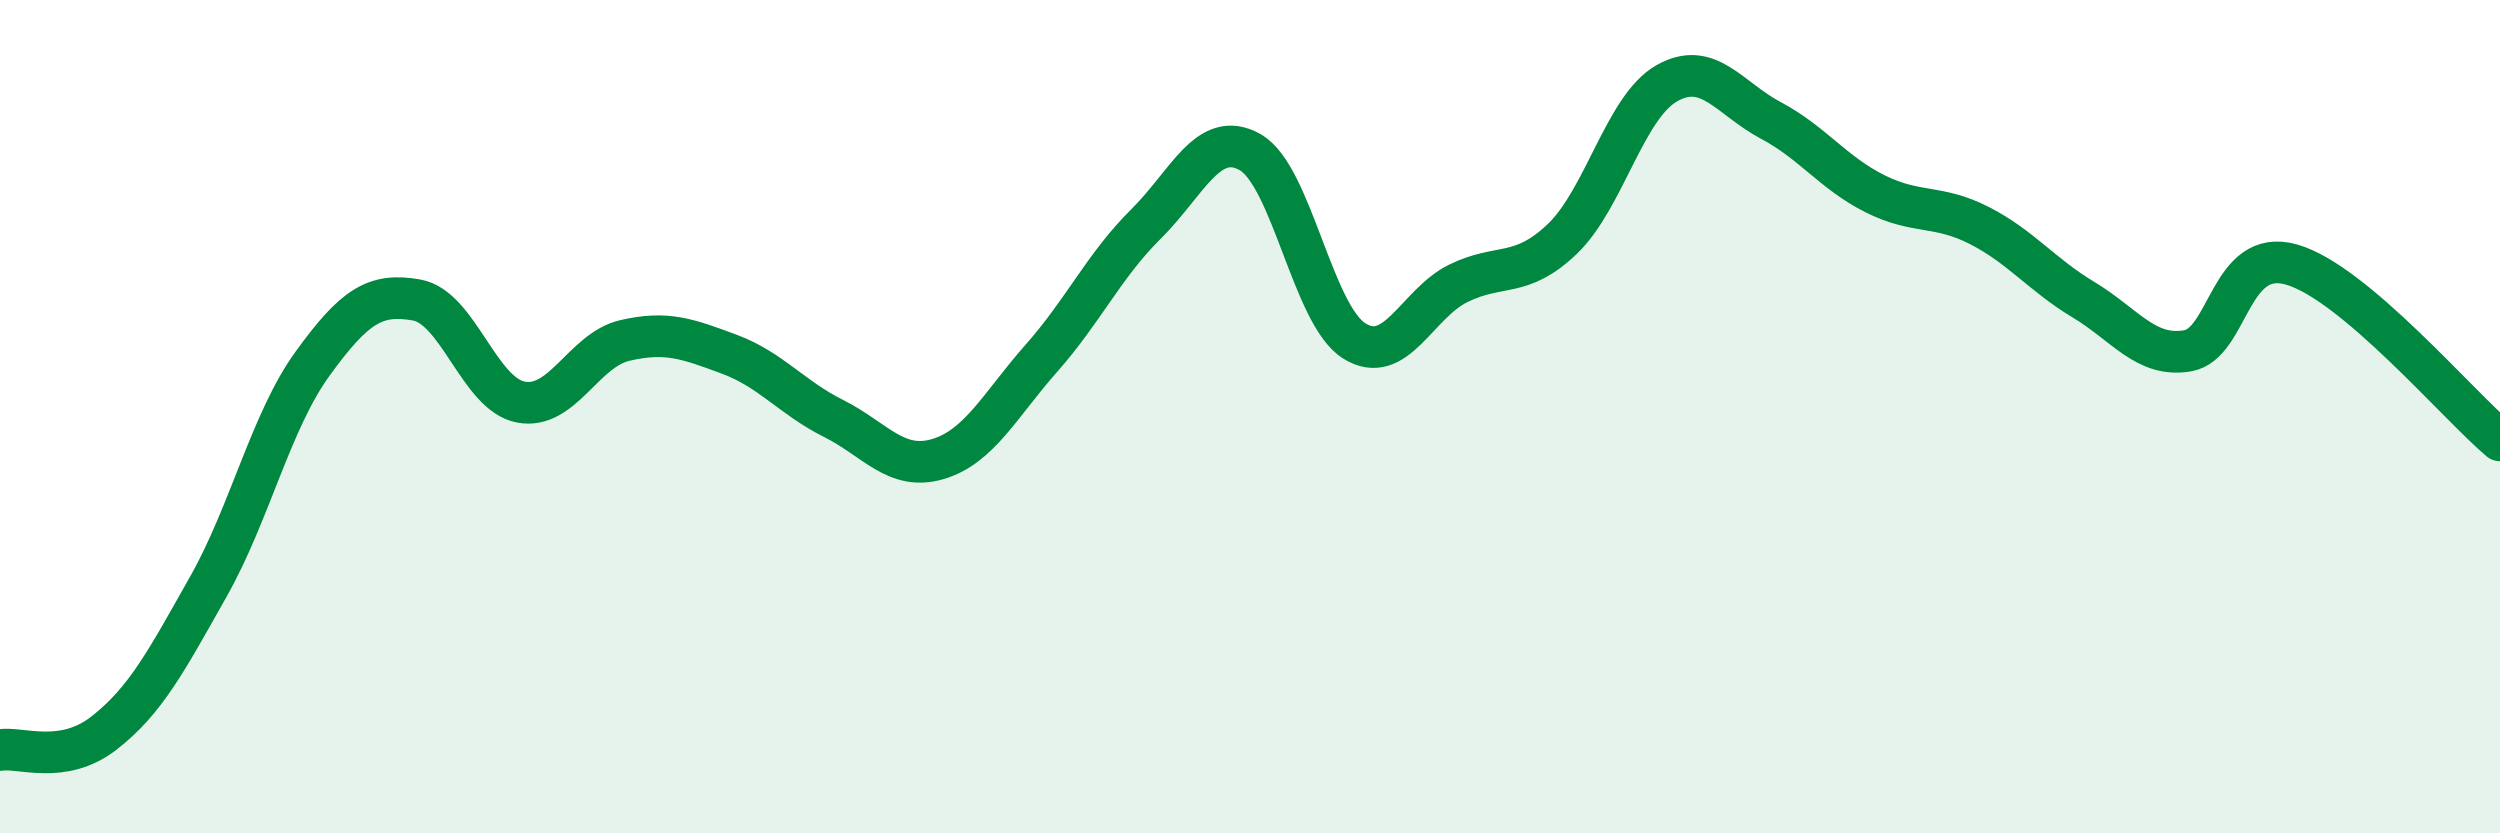 
    <svg width="60" height="20" viewBox="0 0 60 20" xmlns="http://www.w3.org/2000/svg">
      <path
        d="M 0,18 C 0.5,17.92 1.5,18.37 2.5,17.59 C 3.5,16.81 4,15.85 5,14.08 C 6,12.31 6.5,10.11 7.5,8.73 C 8.5,7.35 9,7.02 10,7.2 C 11,7.38 11.5,9.46 12.5,9.65 C 13.5,9.84 14,8.4 15,8.17 C 16,7.94 16.5,8.13 17.5,8.5 C 18.5,8.87 19,9.54 20,10.04 C 21,10.54 21.5,11.31 22.5,11.02 C 23.5,10.73 24,9.72 25,8.59 C 26,7.46 26.5,6.37 27.5,5.38 C 28.5,4.39 29,3.09 30,3.65 C 31,4.21 31.5,7.55 32.5,8.18 C 33.5,8.81 34,7.29 35,6.8 C 36,6.31 36.5,6.69 37.5,5.73 C 38.5,4.77 39,2.57 40,2 C 41,1.43 41.5,2.36 42.5,2.89 C 43.5,3.42 44,4.15 45,4.65 C 46,5.15 46.5,4.9 47.5,5.41 C 48.5,5.92 49,6.59 50,7.19 C 51,7.79 51.5,8.59 52.5,8.42 C 53.5,8.25 53.5,5.92 55,6.35 C 56.5,6.78 59,9.73 60,10.57L60 20L0 20Z"
        fill="#008740"
        opacity="0.1"
        stroke-linecap="round"
        stroke-linejoin="round"
      />
      <path
        d="M 0,18 C 0.5,17.92 1.5,18.37 2.5,17.59 C 3.5,16.81 4,15.85 5,14.08 C 6,12.31 6.5,10.11 7.5,8.73 C 8.5,7.35 9,7.02 10,7.2 C 11,7.38 11.5,9.46 12.5,9.65 C 13.5,9.84 14,8.4 15,8.17 C 16,7.94 16.5,8.13 17.5,8.5 C 18.5,8.87 19,9.54 20,10.04 C 21,10.54 21.5,11.31 22.5,11.02 C 23.5,10.73 24,9.72 25,8.59 C 26,7.46 26.5,6.37 27.5,5.38 C 28.5,4.39 29,3.09 30,3.65 C 31,4.21 31.5,7.55 32.5,8.18 C 33.5,8.81 34,7.29 35,6.8 C 36,6.31 36.5,6.69 37.5,5.73 C 38.5,4.77 39,2.57 40,2 C 41,1.43 41.5,2.36 42.5,2.89 C 43.5,3.42 44,4.15 45,4.65 C 46,5.15 46.5,4.9 47.5,5.41 C 48.5,5.92 49,6.59 50,7.19 C 51,7.79 51.5,8.59 52.5,8.42 C 53.5,8.25 53.5,5.92 55,6.35 C 56.5,6.78 59,9.73 60,10.57"
        stroke="#008740"
        stroke-width="1"
        fill="none"
        stroke-linecap="round"
        stroke-linejoin="round"
      />
    </svg>
  